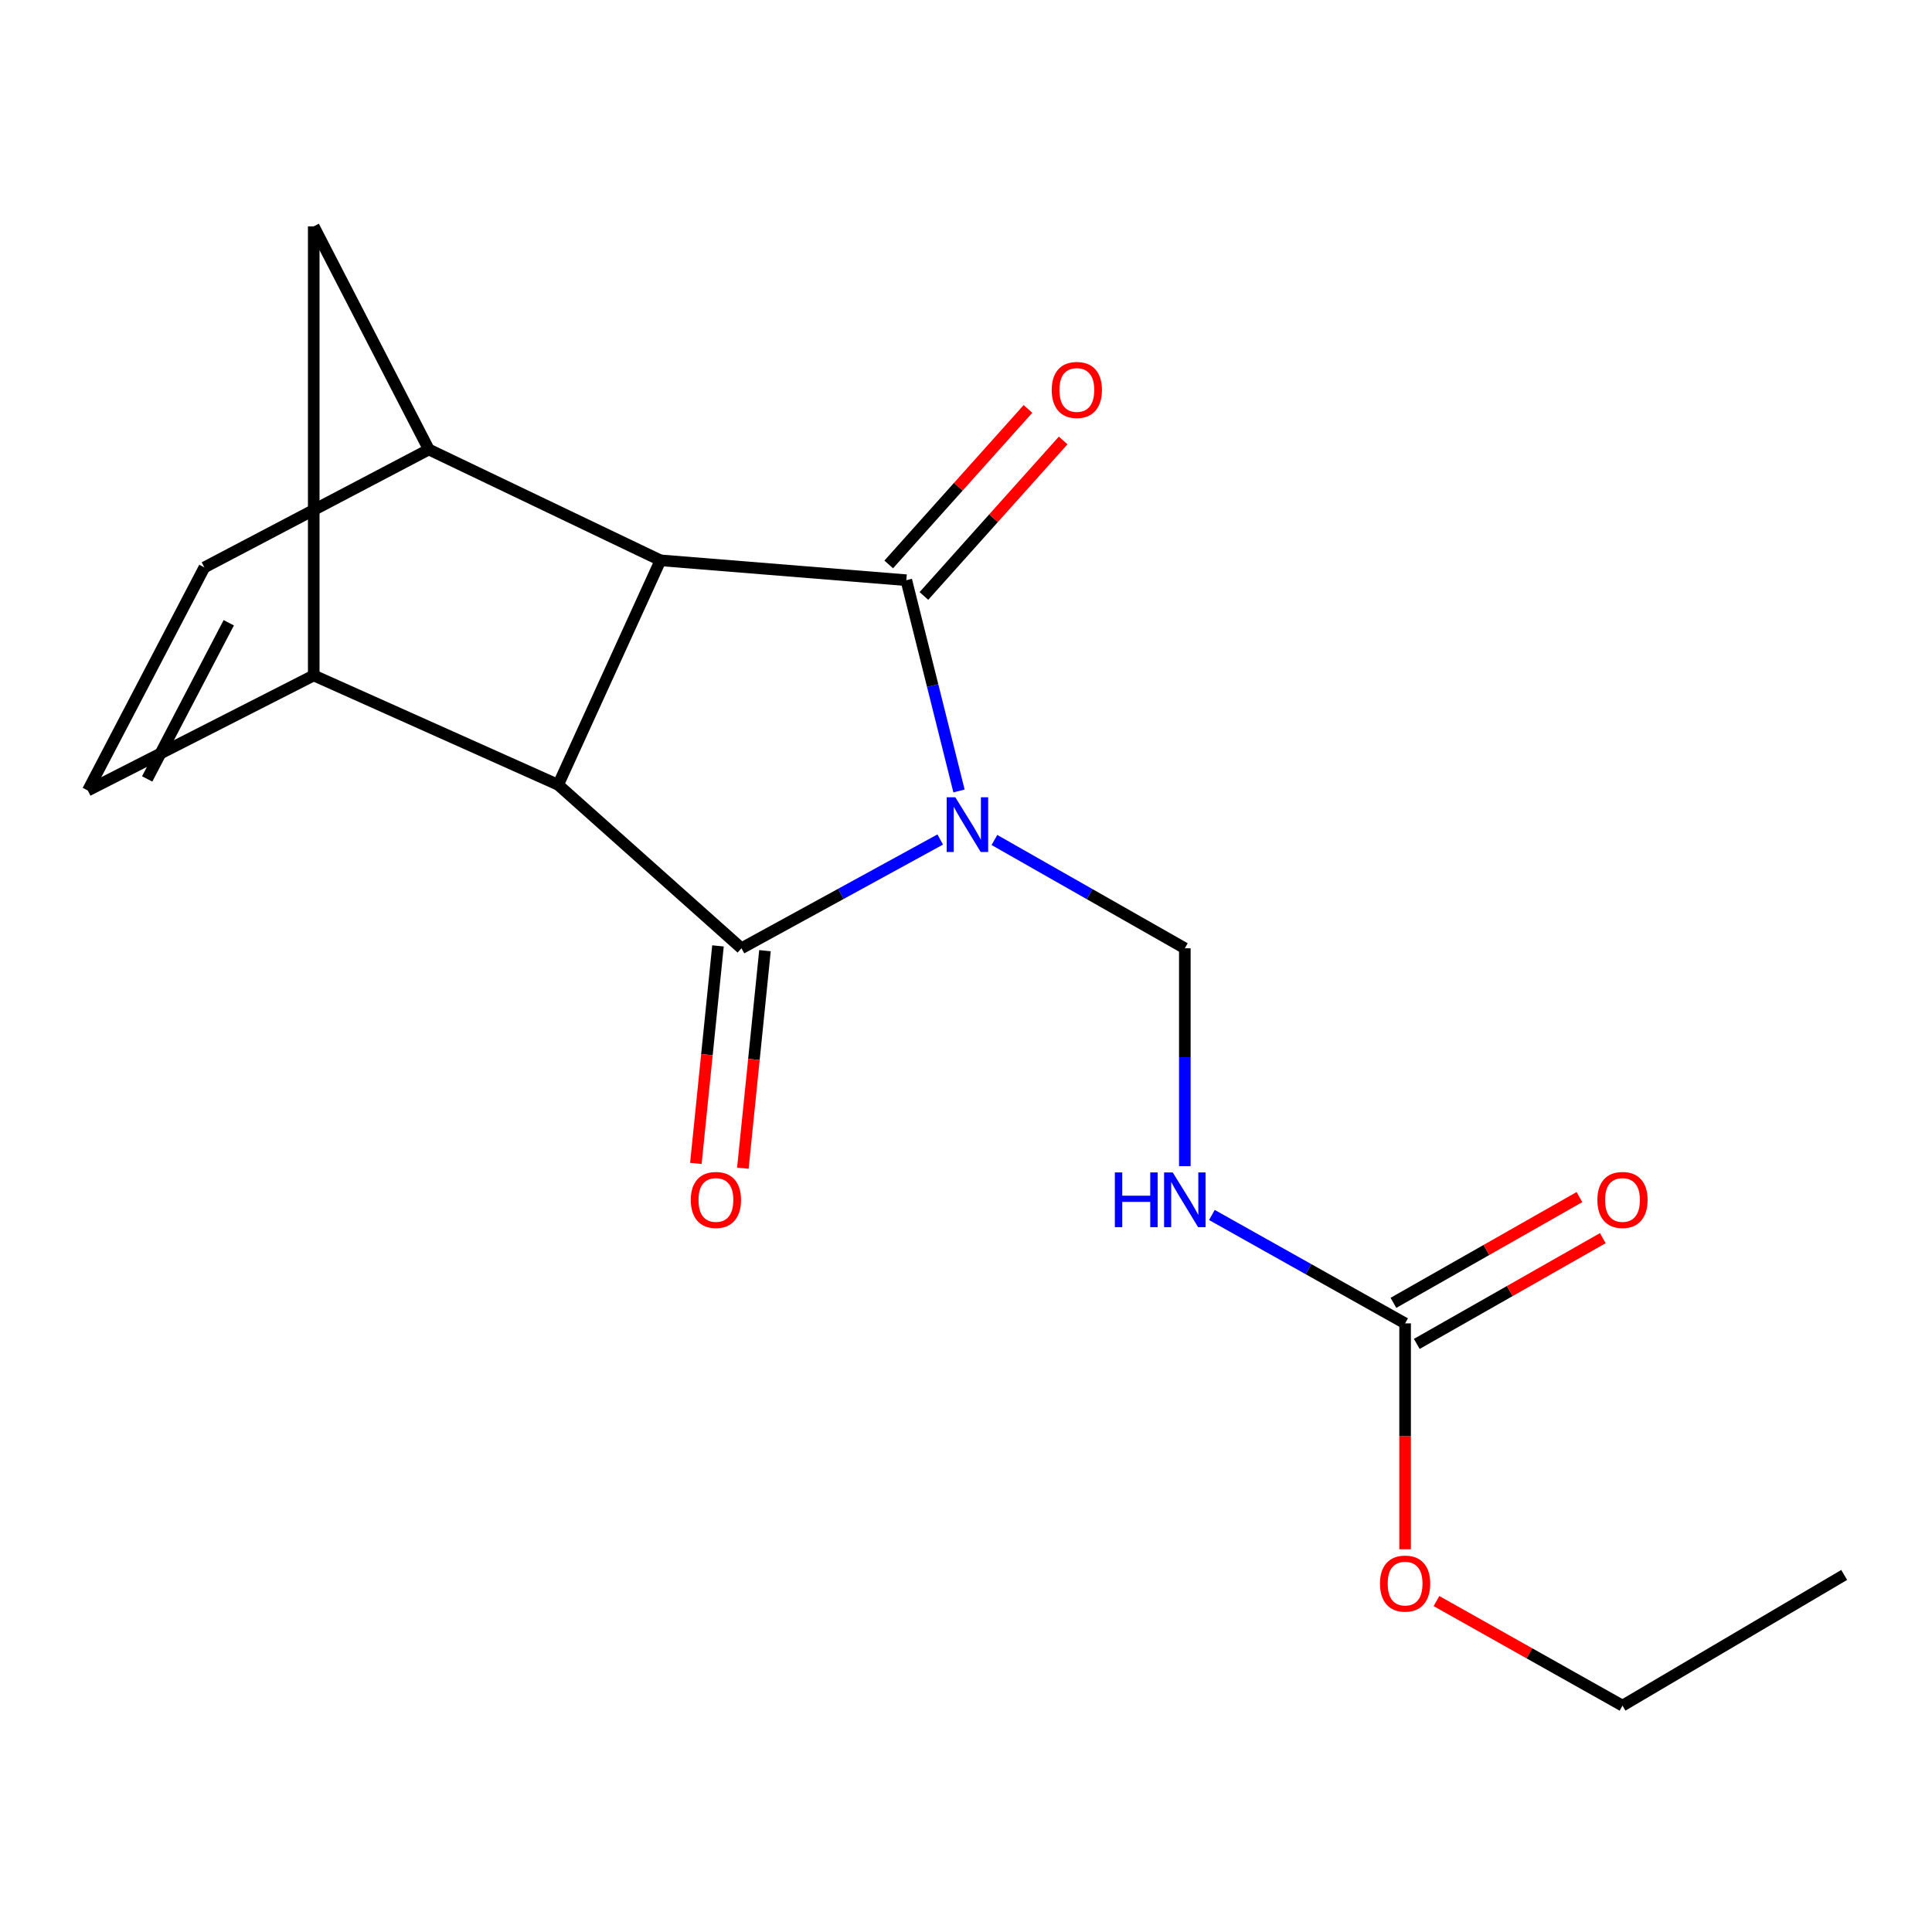 <?xml version='1.0' encoding='iso-8859-1'?>
<svg version='1.1' baseProfile='full'
              xmlns='http://www.w3.org/2000/svg'
                      xmlns:rdkit='http://www.rdkit.org/xml'
                      xmlns:xlink='http://www.w3.org/1999/xlink'
                  xml:space='preserve'
width='1000px' height='1000px' viewBox='0 0 1000 1000'>
<!-- END OF HEADER -->
<rect style='opacity:1.0;fill:#FFFFFF;stroke:none' width='1000' height='1000' x='0' y='0'> </rect>
<path class='bond-0' d='M 496.379,409.401 L 482.744,354.856' style='fill:none;fill-rule:evenodd;stroke:#0000FF;stroke-width:6px;stroke-linecap:butt;stroke-linejoin:miter;stroke-opacity:1' />
<path class='bond-0' d='M 482.744,354.856 L 469.109,300.31' style='fill:none;fill-rule:evenodd;stroke:#000000;stroke-width:6px;stroke-linecap:butt;stroke-linejoin:miter;stroke-opacity:1' />
<path class='bond-1' d='M 486.661,434.524 L 435.223,462.677' style='fill:none;fill-rule:evenodd;stroke:#0000FF;stroke-width:6px;stroke-linecap:butt;stroke-linejoin:miter;stroke-opacity:1' />
<path class='bond-1' d='M 435.223,462.677 L 383.786,490.831' style='fill:none;fill-rule:evenodd;stroke:#000000;stroke-width:6px;stroke-linecap:butt;stroke-linejoin:miter;stroke-opacity:1' />
<path class='bond-4' d='M 514.71,434.771 L 563.988,462.801' style='fill:none;fill-rule:evenodd;stroke:#0000FF;stroke-width:6px;stroke-linecap:butt;stroke-linejoin:miter;stroke-opacity:1' />
<path class='bond-4' d='M 563.988,462.801 L 613.266,490.831' style='fill:none;fill-rule:evenodd;stroke:#000000;stroke-width:6px;stroke-linecap:butt;stroke-linejoin:miter;stroke-opacity:1' />
<path class='bond-3' d='M 469.109,300.31 L 341.865,290.027' style='fill:none;fill-rule:evenodd;stroke:#000000;stroke-width:6px;stroke-linecap:butt;stroke-linejoin:miter;stroke-opacity:1' />
<path class='bond-13' d='M 478.217,308.466 L 514.256,268.223' style='fill:none;fill-rule:evenodd;stroke:#000000;stroke-width:6px;stroke-linecap:butt;stroke-linejoin:miter;stroke-opacity:1' />
<path class='bond-13' d='M 514.256,268.223 L 550.295,227.979' style='fill:none;fill-rule:evenodd;stroke:#FF0000;stroke-width:6px;stroke-linecap:butt;stroke-linejoin:miter;stroke-opacity:1' />
<path class='bond-13' d='M 460.002,292.154 L 496.04,251.911' style='fill:none;fill-rule:evenodd;stroke:#000000;stroke-width:6px;stroke-linecap:butt;stroke-linejoin:miter;stroke-opacity:1' />
<path class='bond-13' d='M 496.04,251.911 L 532.079,211.667' style='fill:none;fill-rule:evenodd;stroke:#FF0000;stroke-width:6px;stroke-linecap:butt;stroke-linejoin:miter;stroke-opacity:1' />
<path class='bond-2' d='M 383.786,490.831 L 288.899,406.214' style='fill:none;fill-rule:evenodd;stroke:#000000;stroke-width:6px;stroke-linecap:butt;stroke-linejoin:miter;stroke-opacity:1' />
<path class='bond-12' d='M 371.623,489.594 L 365.901,545.888' style='fill:none;fill-rule:evenodd;stroke:#000000;stroke-width:6px;stroke-linecap:butt;stroke-linejoin:miter;stroke-opacity:1' />
<path class='bond-12' d='M 365.901,545.888 L 360.18,602.182' style='fill:none;fill-rule:evenodd;stroke:#FF0000;stroke-width:6px;stroke-linecap:butt;stroke-linejoin:miter;stroke-opacity:1' />
<path class='bond-12' d='M 395.949,492.067 L 390.228,548.361' style='fill:none;fill-rule:evenodd;stroke:#000000;stroke-width:6px;stroke-linecap:butt;stroke-linejoin:miter;stroke-opacity:1' />
<path class='bond-12' d='M 390.228,548.361 L 384.506,604.654' style='fill:none;fill-rule:evenodd;stroke:#FF0000;stroke-width:6px;stroke-linecap:butt;stroke-linejoin:miter;stroke-opacity:1' />
<path class='bond-5' d='M 288.899,406.214 L 162.389,349.608' style='fill:none;fill-rule:evenodd;stroke:#000000;stroke-width:6px;stroke-linecap:butt;stroke-linejoin:miter;stroke-opacity:1' />
<path class='bond-18' d='M 288.899,406.214 L 341.865,290.027' style='fill:none;fill-rule:evenodd;stroke:#000000;stroke-width:6px;stroke-linecap:butt;stroke-linejoin:miter;stroke-opacity:1' />
<path class='bond-6' d='M 341.865,290.027 L 221.969,232.66' style='fill:none;fill-rule:evenodd;stroke:#000000;stroke-width:6px;stroke-linecap:butt;stroke-linejoin:miter;stroke-opacity:1' />
<path class='bond-7' d='M 613.266,490.831 L 613.266,547.213' style='fill:none;fill-rule:evenodd;stroke:#000000;stroke-width:6px;stroke-linecap:butt;stroke-linejoin:miter;stroke-opacity:1' />
<path class='bond-7' d='M 613.266,547.213 L 613.266,603.595' style='fill:none;fill-rule:evenodd;stroke:#0000FF;stroke-width:6px;stroke-linecap:butt;stroke-linejoin:miter;stroke-opacity:1' />
<path class='bond-10' d='M 162.389,349.608 L 45.455,409.175' style='fill:none;fill-rule:evenodd;stroke:#000000;stroke-width:6px;stroke-linecap:butt;stroke-linejoin:miter;stroke-opacity:1' />
<path class='bond-11' d='M 162.389,349.608 L 162.389,117.166' style='fill:none;fill-rule:evenodd;stroke:#000000;stroke-width:6px;stroke-linecap:butt;stroke-linejoin:miter;stroke-opacity:1' />
<path class='bond-9' d='M 221.969,232.66 L 105.783,293.695' style='fill:none;fill-rule:evenodd;stroke:#000000;stroke-width:6px;stroke-linecap:butt;stroke-linejoin:miter;stroke-opacity:1' />
<path class='bond-19' d='M 221.969,232.66 L 162.389,117.166' style='fill:none;fill-rule:evenodd;stroke:#000000;stroke-width:6px;stroke-linecap:butt;stroke-linejoin:miter;stroke-opacity:1' />
<path class='bond-8' d='M 627.275,628.869 L 677.277,656.923' style='fill:none;fill-rule:evenodd;stroke:#0000FF;stroke-width:6px;stroke-linecap:butt;stroke-linejoin:miter;stroke-opacity:1' />
<path class='bond-8' d='M 677.277,656.923 L 727.28,684.978' style='fill:none;fill-rule:evenodd;stroke:#000000;stroke-width:6px;stroke-linecap:butt;stroke-linejoin:miter;stroke-opacity:1' />
<path class='bond-14' d='M 733.322,695.606 L 781.464,668.237' style='fill:none;fill-rule:evenodd;stroke:#000000;stroke-width:6px;stroke-linecap:butt;stroke-linejoin:miter;stroke-opacity:1' />
<path class='bond-14' d='M 781.464,668.237 L 829.605,640.868' style='fill:none;fill-rule:evenodd;stroke:#FF0000;stroke-width:6px;stroke-linecap:butt;stroke-linejoin:miter;stroke-opacity:1' />
<path class='bond-14' d='M 721.237,674.35 L 769.379,646.98' style='fill:none;fill-rule:evenodd;stroke:#000000;stroke-width:6px;stroke-linecap:butt;stroke-linejoin:miter;stroke-opacity:1' />
<path class='bond-14' d='M 769.379,646.98 L 817.52,619.611' style='fill:none;fill-rule:evenodd;stroke:#FF0000;stroke-width:6px;stroke-linecap:butt;stroke-linejoin:miter;stroke-opacity:1' />
<path class='bond-15' d='M 727.28,684.978 L 727.28,743.439' style='fill:none;fill-rule:evenodd;stroke:#000000;stroke-width:6px;stroke-linecap:butt;stroke-linejoin:miter;stroke-opacity:1' />
<path class='bond-15' d='M 727.28,743.439 L 727.28,801.9' style='fill:none;fill-rule:evenodd;stroke:#FF0000;stroke-width:6px;stroke-linecap:butt;stroke-linejoin:miter;stroke-opacity:1' />
<path class='bond-20' d='M 105.783,293.695 L 45.455,409.175' style='fill:none;fill-rule:evenodd;stroke:#000000;stroke-width:6px;stroke-linecap:butt;stroke-linejoin:miter;stroke-opacity:1' />
<path class='bond-20' d='M 118.406,322.339 L 76.176,403.175' style='fill:none;fill-rule:evenodd;stroke:#000000;stroke-width:6px;stroke-linecap:butt;stroke-linejoin:miter;stroke-opacity:1' />
<path class='bond-16' d='M 743.506,828.706 L 791.653,855.77' style='fill:none;fill-rule:evenodd;stroke:#FF0000;stroke-width:6px;stroke-linecap:butt;stroke-linejoin:miter;stroke-opacity:1' />
<path class='bond-16' d='M 791.653,855.77 L 839.799,882.834' style='fill:none;fill-rule:evenodd;stroke:#000000;stroke-width:6px;stroke-linecap:butt;stroke-linejoin:miter;stroke-opacity:1' />
<path class='bond-17' d='M 839.799,882.834 L 954.545,815.184' style='fill:none;fill-rule:evenodd;stroke:#000000;stroke-width:6px;stroke-linecap:butt;stroke-linejoin:miter;stroke-opacity:1' />
<path  class='atom-0' d='M 494.474 412.661
L 503.754 427.661
Q 504.674 429.141, 506.154 431.821
Q 507.634 434.501, 507.714 434.661
L 507.714 412.661
L 511.474 412.661
L 511.474 440.981
L 507.594 440.981
L 497.634 424.581
Q 496.474 422.661, 495.234 420.461
Q 494.034 418.261, 493.674 417.581
L 493.674 440.981
L 489.994 440.981
L 489.994 412.661
L 494.474 412.661
' fill='#0000FF'/>
<path  class='atom-8' d='M 577.046 606.849
L 580.886 606.849
L 580.886 618.889
L 595.366 618.889
L 595.366 606.849
L 599.206 606.849
L 599.206 635.169
L 595.366 635.169
L 595.366 622.089
L 580.886 622.089
L 580.886 635.169
L 577.046 635.169
L 577.046 606.849
' fill='#0000FF'/>
<path  class='atom-8' d='M 607.006 606.849
L 616.286 621.849
Q 617.206 623.329, 618.686 626.009
Q 620.166 628.689, 620.246 628.849
L 620.246 606.849
L 624.006 606.849
L 624.006 635.169
L 620.126 635.169
L 610.166 618.769
Q 609.006 616.849, 607.766 614.649
Q 606.566 612.449, 606.206 611.769
L 606.206 635.169
L 602.526 635.169
L 602.526 606.849
L 607.006 606.849
' fill='#0000FF'/>
<path  class='atom-13' d='M 357.555 621.089
Q 357.555 614.289, 360.915 610.489
Q 364.275 606.689, 370.555 606.689
Q 376.835 606.689, 380.195 610.489
Q 383.555 614.289, 383.555 621.089
Q 383.555 627.969, 380.155 631.889
Q 376.755 635.769, 370.555 635.769
Q 364.315 635.769, 360.915 631.889
Q 357.555 628.009, 357.555 621.089
M 370.555 632.569
Q 374.875 632.569, 377.195 629.689
Q 379.555 626.769, 379.555 621.089
Q 379.555 615.529, 377.195 612.729
Q 374.875 609.889, 370.555 609.889
Q 366.235 609.889, 363.875 612.689
Q 361.555 615.489, 361.555 621.089
Q 361.555 626.809, 363.875 629.689
Q 366.235 632.569, 370.555 632.569
' fill='#FF0000'/>
<path  class='atom-14' d='M 544.367 201.836
Q 544.367 195.036, 547.727 191.236
Q 551.087 187.436, 557.367 187.436
Q 563.647 187.436, 567.007 191.236
Q 570.367 195.036, 570.367 201.836
Q 570.367 208.716, 566.967 212.636
Q 563.567 216.516, 557.367 216.516
Q 551.127 216.516, 547.727 212.636
Q 544.367 208.756, 544.367 201.836
M 557.367 213.316
Q 561.687 213.316, 564.007 210.436
Q 566.367 207.516, 566.367 201.836
Q 566.367 196.276, 564.007 193.476
Q 561.687 190.636, 557.367 190.636
Q 553.047 190.636, 550.687 193.436
Q 548.367 196.236, 548.367 201.836
Q 548.367 207.556, 550.687 210.436
Q 553.047 213.316, 557.367 213.316
' fill='#FF0000'/>
<path  class='atom-15' d='M 826.799 621.089
Q 826.799 614.289, 830.159 610.489
Q 833.519 606.689, 839.799 606.689
Q 846.079 606.689, 849.439 610.489
Q 852.799 614.289, 852.799 621.089
Q 852.799 627.969, 849.399 631.889
Q 845.999 635.769, 839.799 635.769
Q 833.559 635.769, 830.159 631.889
Q 826.799 628.009, 826.799 621.089
M 839.799 632.569
Q 844.119 632.569, 846.439 629.689
Q 848.799 626.769, 848.799 621.089
Q 848.799 615.529, 846.439 612.729
Q 844.119 609.889, 839.799 609.889
Q 835.479 609.889, 833.119 612.689
Q 830.799 615.489, 830.799 621.089
Q 830.799 626.809, 833.119 629.689
Q 835.479 632.569, 839.799 632.569
' fill='#FF0000'/>
<path  class='atom-16' d='M 714.28 819.665
Q 714.28 812.865, 717.64 809.065
Q 721 805.265, 727.28 805.265
Q 733.56 805.265, 736.92 809.065
Q 740.28 812.865, 740.28 819.665
Q 740.28 826.545, 736.88 830.465
Q 733.48 834.345, 727.28 834.345
Q 721.04 834.345, 717.64 830.465
Q 714.28 826.585, 714.28 819.665
M 727.28 831.145
Q 731.6 831.145, 733.92 828.265
Q 736.28 825.345, 736.28 819.665
Q 736.28 814.105, 733.92 811.305
Q 731.6 808.465, 727.28 808.465
Q 722.96 808.465, 720.6 811.265
Q 718.28 814.065, 718.28 819.665
Q 718.28 825.385, 720.6 828.265
Q 722.96 831.145, 727.28 831.145
' fill='#FF0000'/>
</svg>
